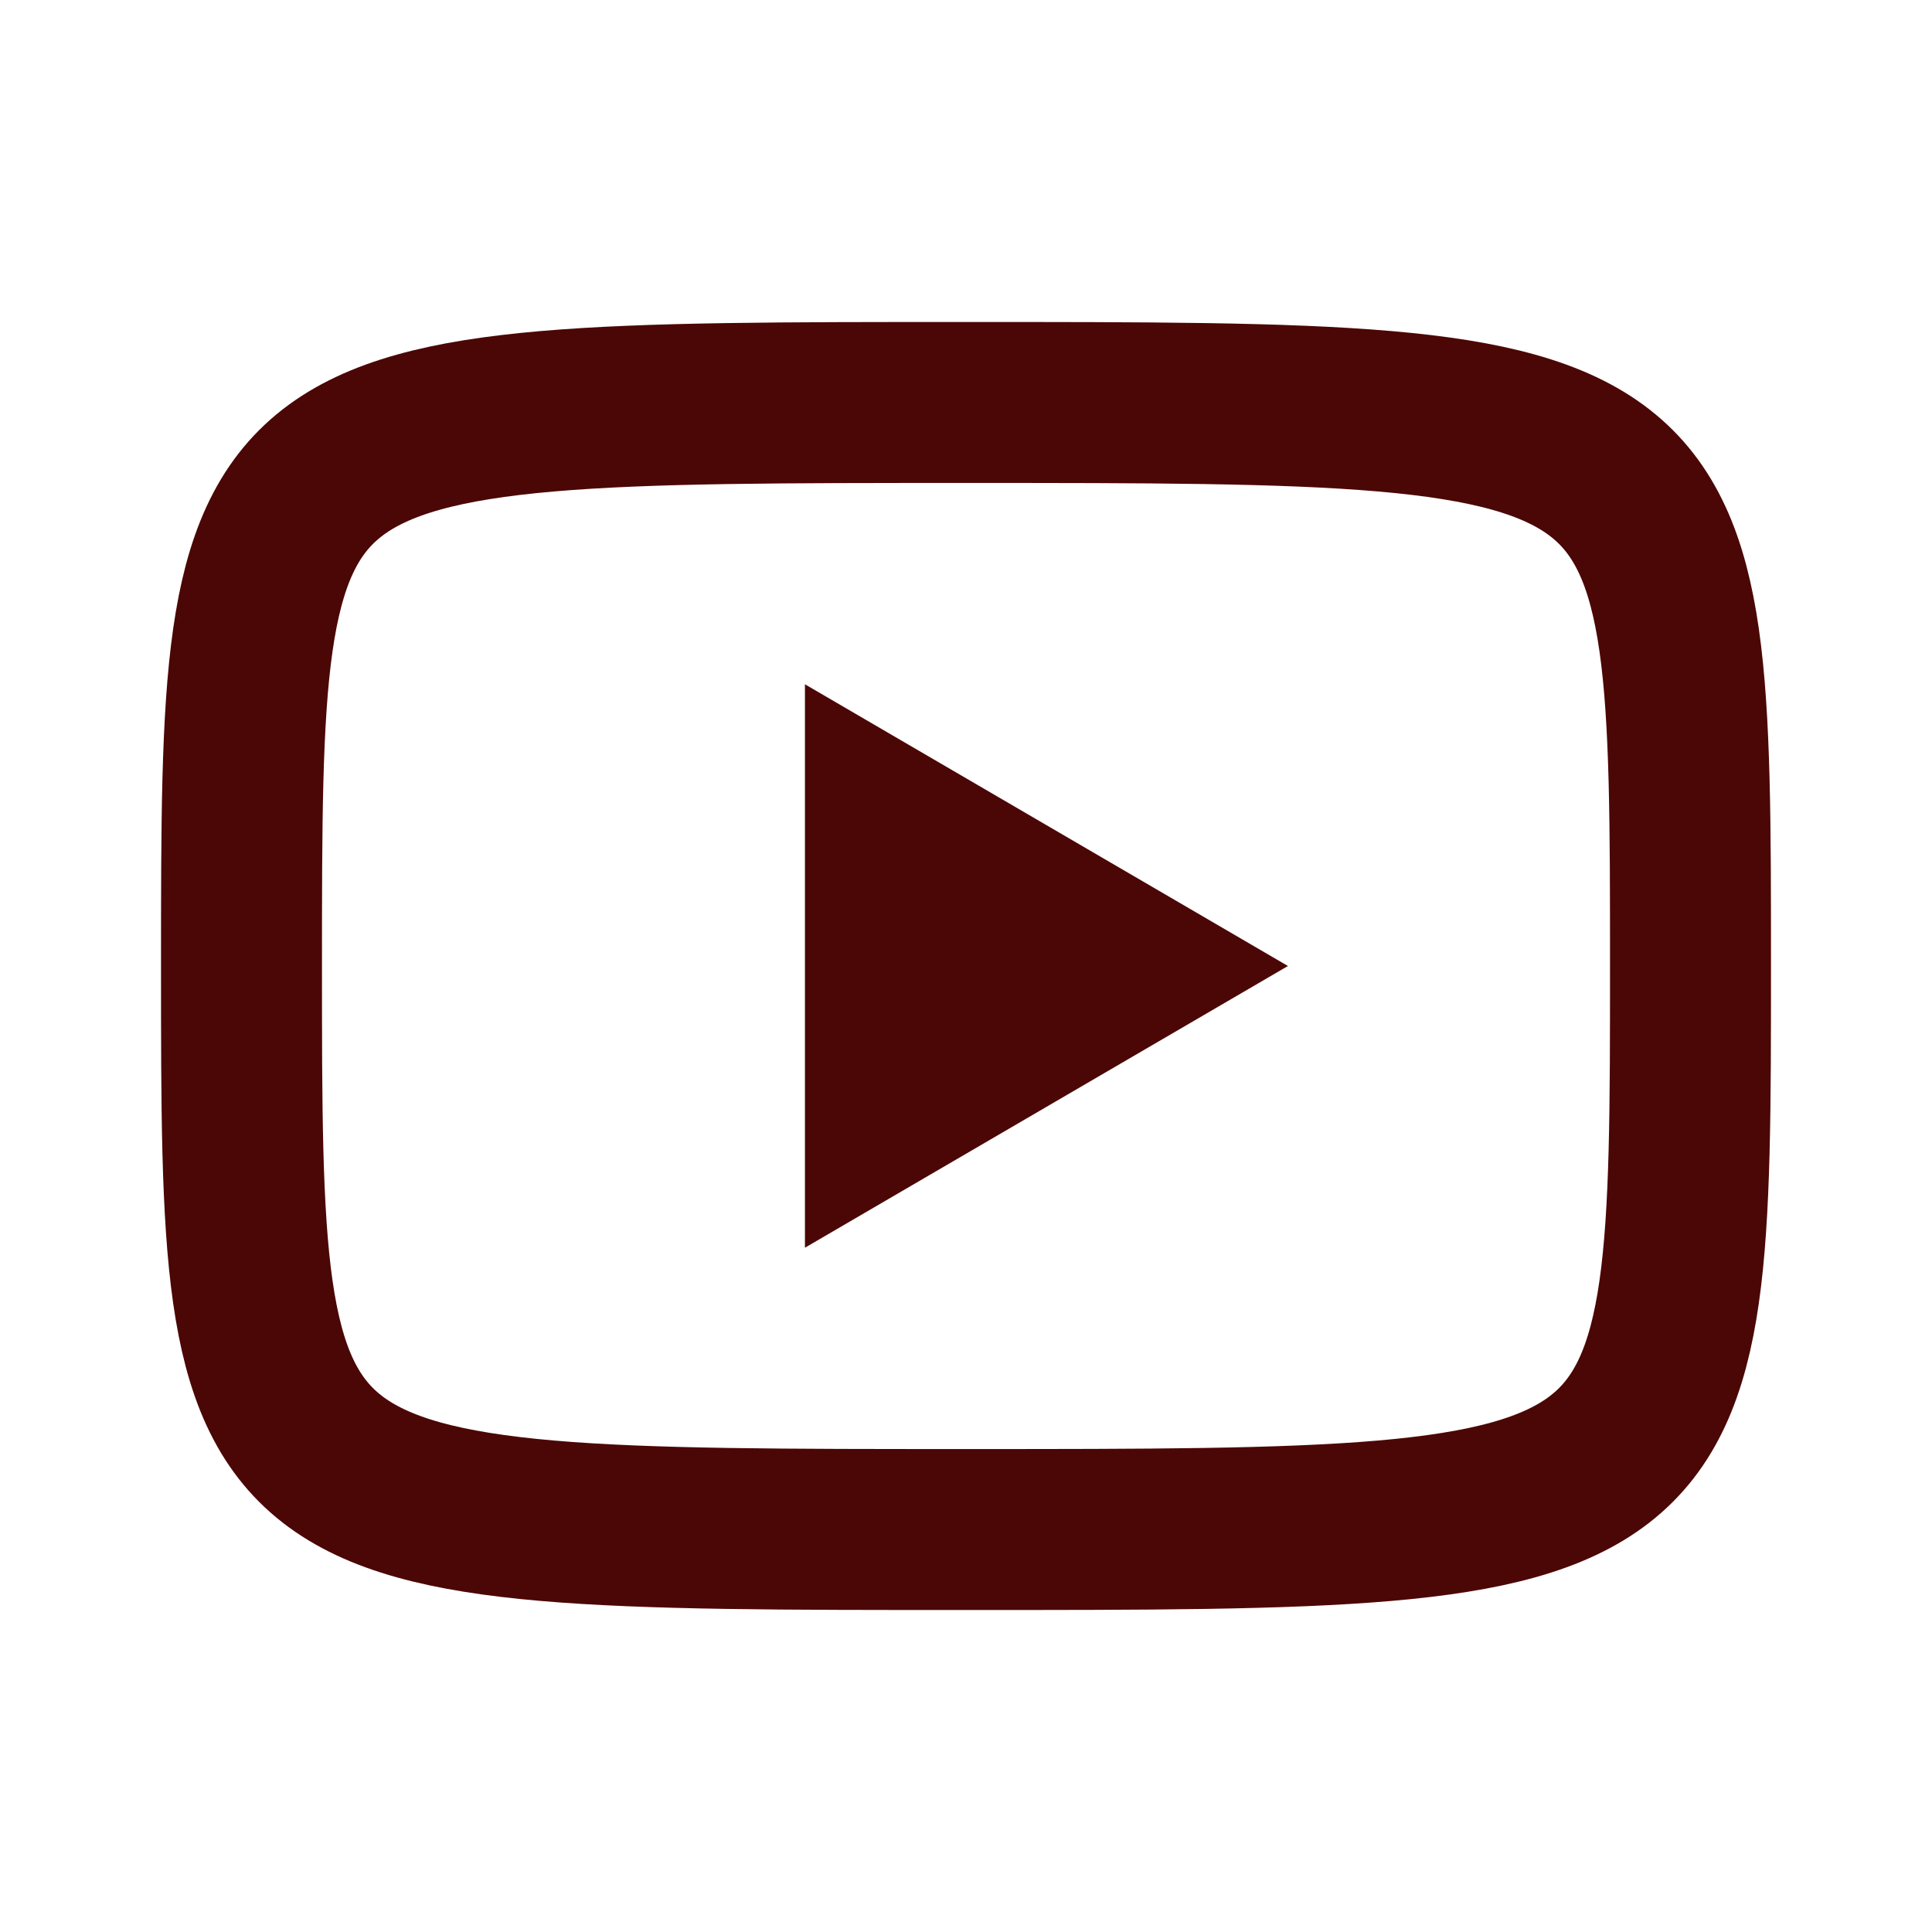 <svg width="22" height="22" viewBox="0 0 22 22" fill="none" xmlns="http://www.w3.org/2000/svg">
<path d="M9.166 7.792L14.666 11L9.166 14.208V7.792Z" fill="#4B0705"/>
<path d="M11 4.583C19.25 4.583 19.25 4.583 19.25 11C19.25 17.417 19.25 17.417 11 17.417C2.75 17.417 2.75 17.417 2.75 11C2.75 4.583 2.75 4.583 11 4.583Z" stroke="#4B0705" stroke-width="1.833" stroke-linecap="round" stroke-linejoin="round"/>
</svg>

